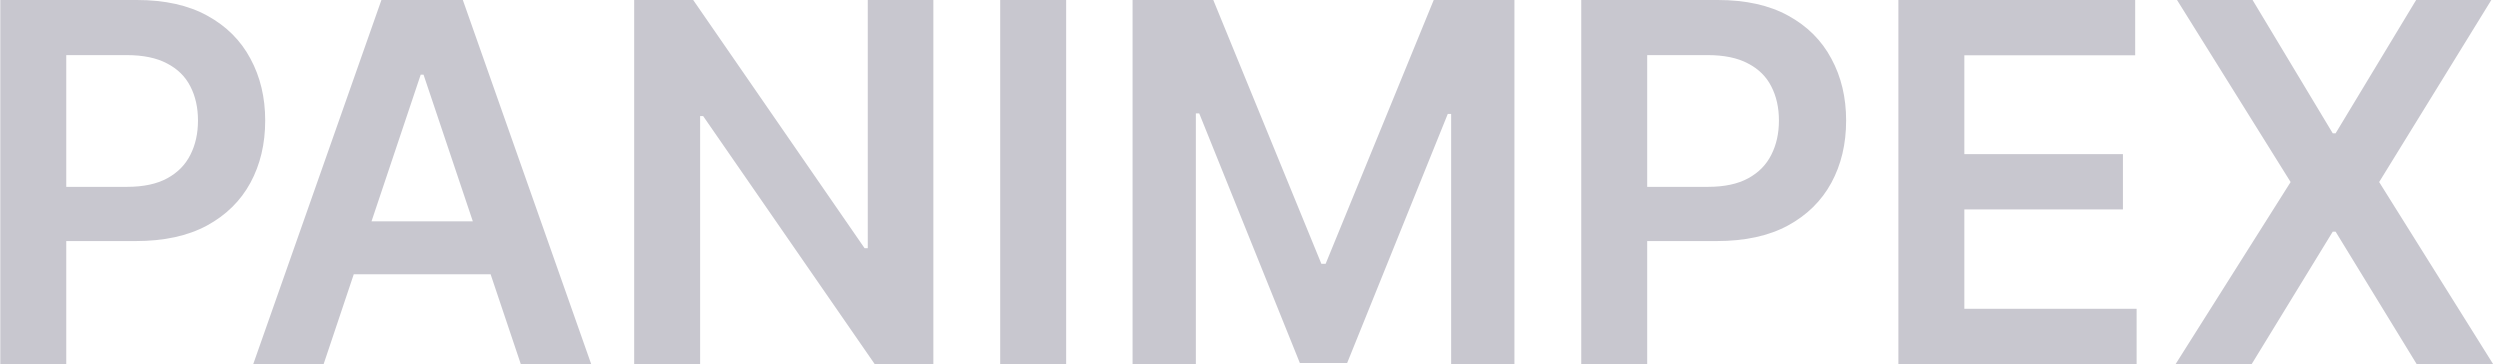 <svg width="206" height="30" viewBox="0 0 206 30" fill="none" xmlns="http://www.w3.org/2000/svg">
<path d="M185.612 0L192.219 10.986H192.453L199.089 0H205.285L196.042 15L205.432 30H199.133L192.453 19.087H192.219L185.539 30H179.27L188.747 15L179.387 0H185.612Z" fill="#C8C7CF"/>
<path d="M156.428 30V0H175.939V4.556H161.862V12.7H174.929V17.256H161.862V25.444H176.057V30H156.428Z" fill="#C8C7CF"/>
<path d="M130.295 30V0H141.545C143.85 0 145.783 0.43 147.346 1.289C148.918 2.148 150.104 3.33 150.905 4.834C151.716 6.328 152.121 8.027 152.121 9.932C152.121 11.855 151.716 13.565 150.905 15.059C150.095 16.553 148.898 17.73 147.316 18.589C145.734 19.439 143.786 19.863 141.472 19.863H134.016V15.396H140.739C142.087 15.396 143.19 15.161 144.05 14.692C144.909 14.224 145.544 13.579 145.954 12.759C146.374 11.938 146.584 10.996 146.584 9.932C146.584 8.867 146.374 7.93 145.954 7.119C145.544 6.309 144.904 5.679 144.035 5.229C143.176 4.771 142.067 4.541 140.71 4.541H135.729V30H130.295Z" fill="#C8C7CF"/>
<path d="M93.324 0H99.975L108.881 21.738H109.232L118.139 0H124.789V30H119.574V9.39H119.296L111.005 29.912H107.108L98.817 9.346H98.539V30H93.324V0Z" fill="#C8C7CF"/>
<path d="M87.851 0V30H82.416V0H87.851Z" fill="#C8C7CF"/>
<path d="M76.909 0V30H72.075L57.94 9.565H57.69V30H52.256V0H57.119L71.24 20.449H71.504V0H76.909Z" fill="#C8C7CF"/>
<path d="M26.668 30H20.867L31.429 0H38.138L48.714 30H42.913L34.9 6.152H34.666L26.668 30ZM26.858 18.237H42.679V22.602H26.858V18.237Z" fill="#C8C7CF"/>
<path d="M0.025 30V0H11.275C13.58 0 15.514 0.43 17.076 1.289C18.648 2.148 19.835 3.33 20.636 4.834C21.446 6.328 21.852 8.027 21.852 9.932C21.852 11.855 21.446 13.565 20.636 15.059C19.825 16.553 18.629 17.73 17.047 18.589C15.465 19.439 13.517 19.863 11.202 19.863H3.746V15.396H10.47C11.817 15.396 12.921 15.161 13.78 14.692C14.64 14.224 15.274 13.579 15.685 12.759C16.105 11.938 16.314 10.996 16.314 9.932C16.314 8.867 16.105 7.93 15.685 7.119C15.274 6.309 14.635 5.679 13.766 5.229C12.906 4.771 11.798 4.541 10.44 4.541H5.46V30H0.025Z" fill="#C8C7CF"/>
</svg>
